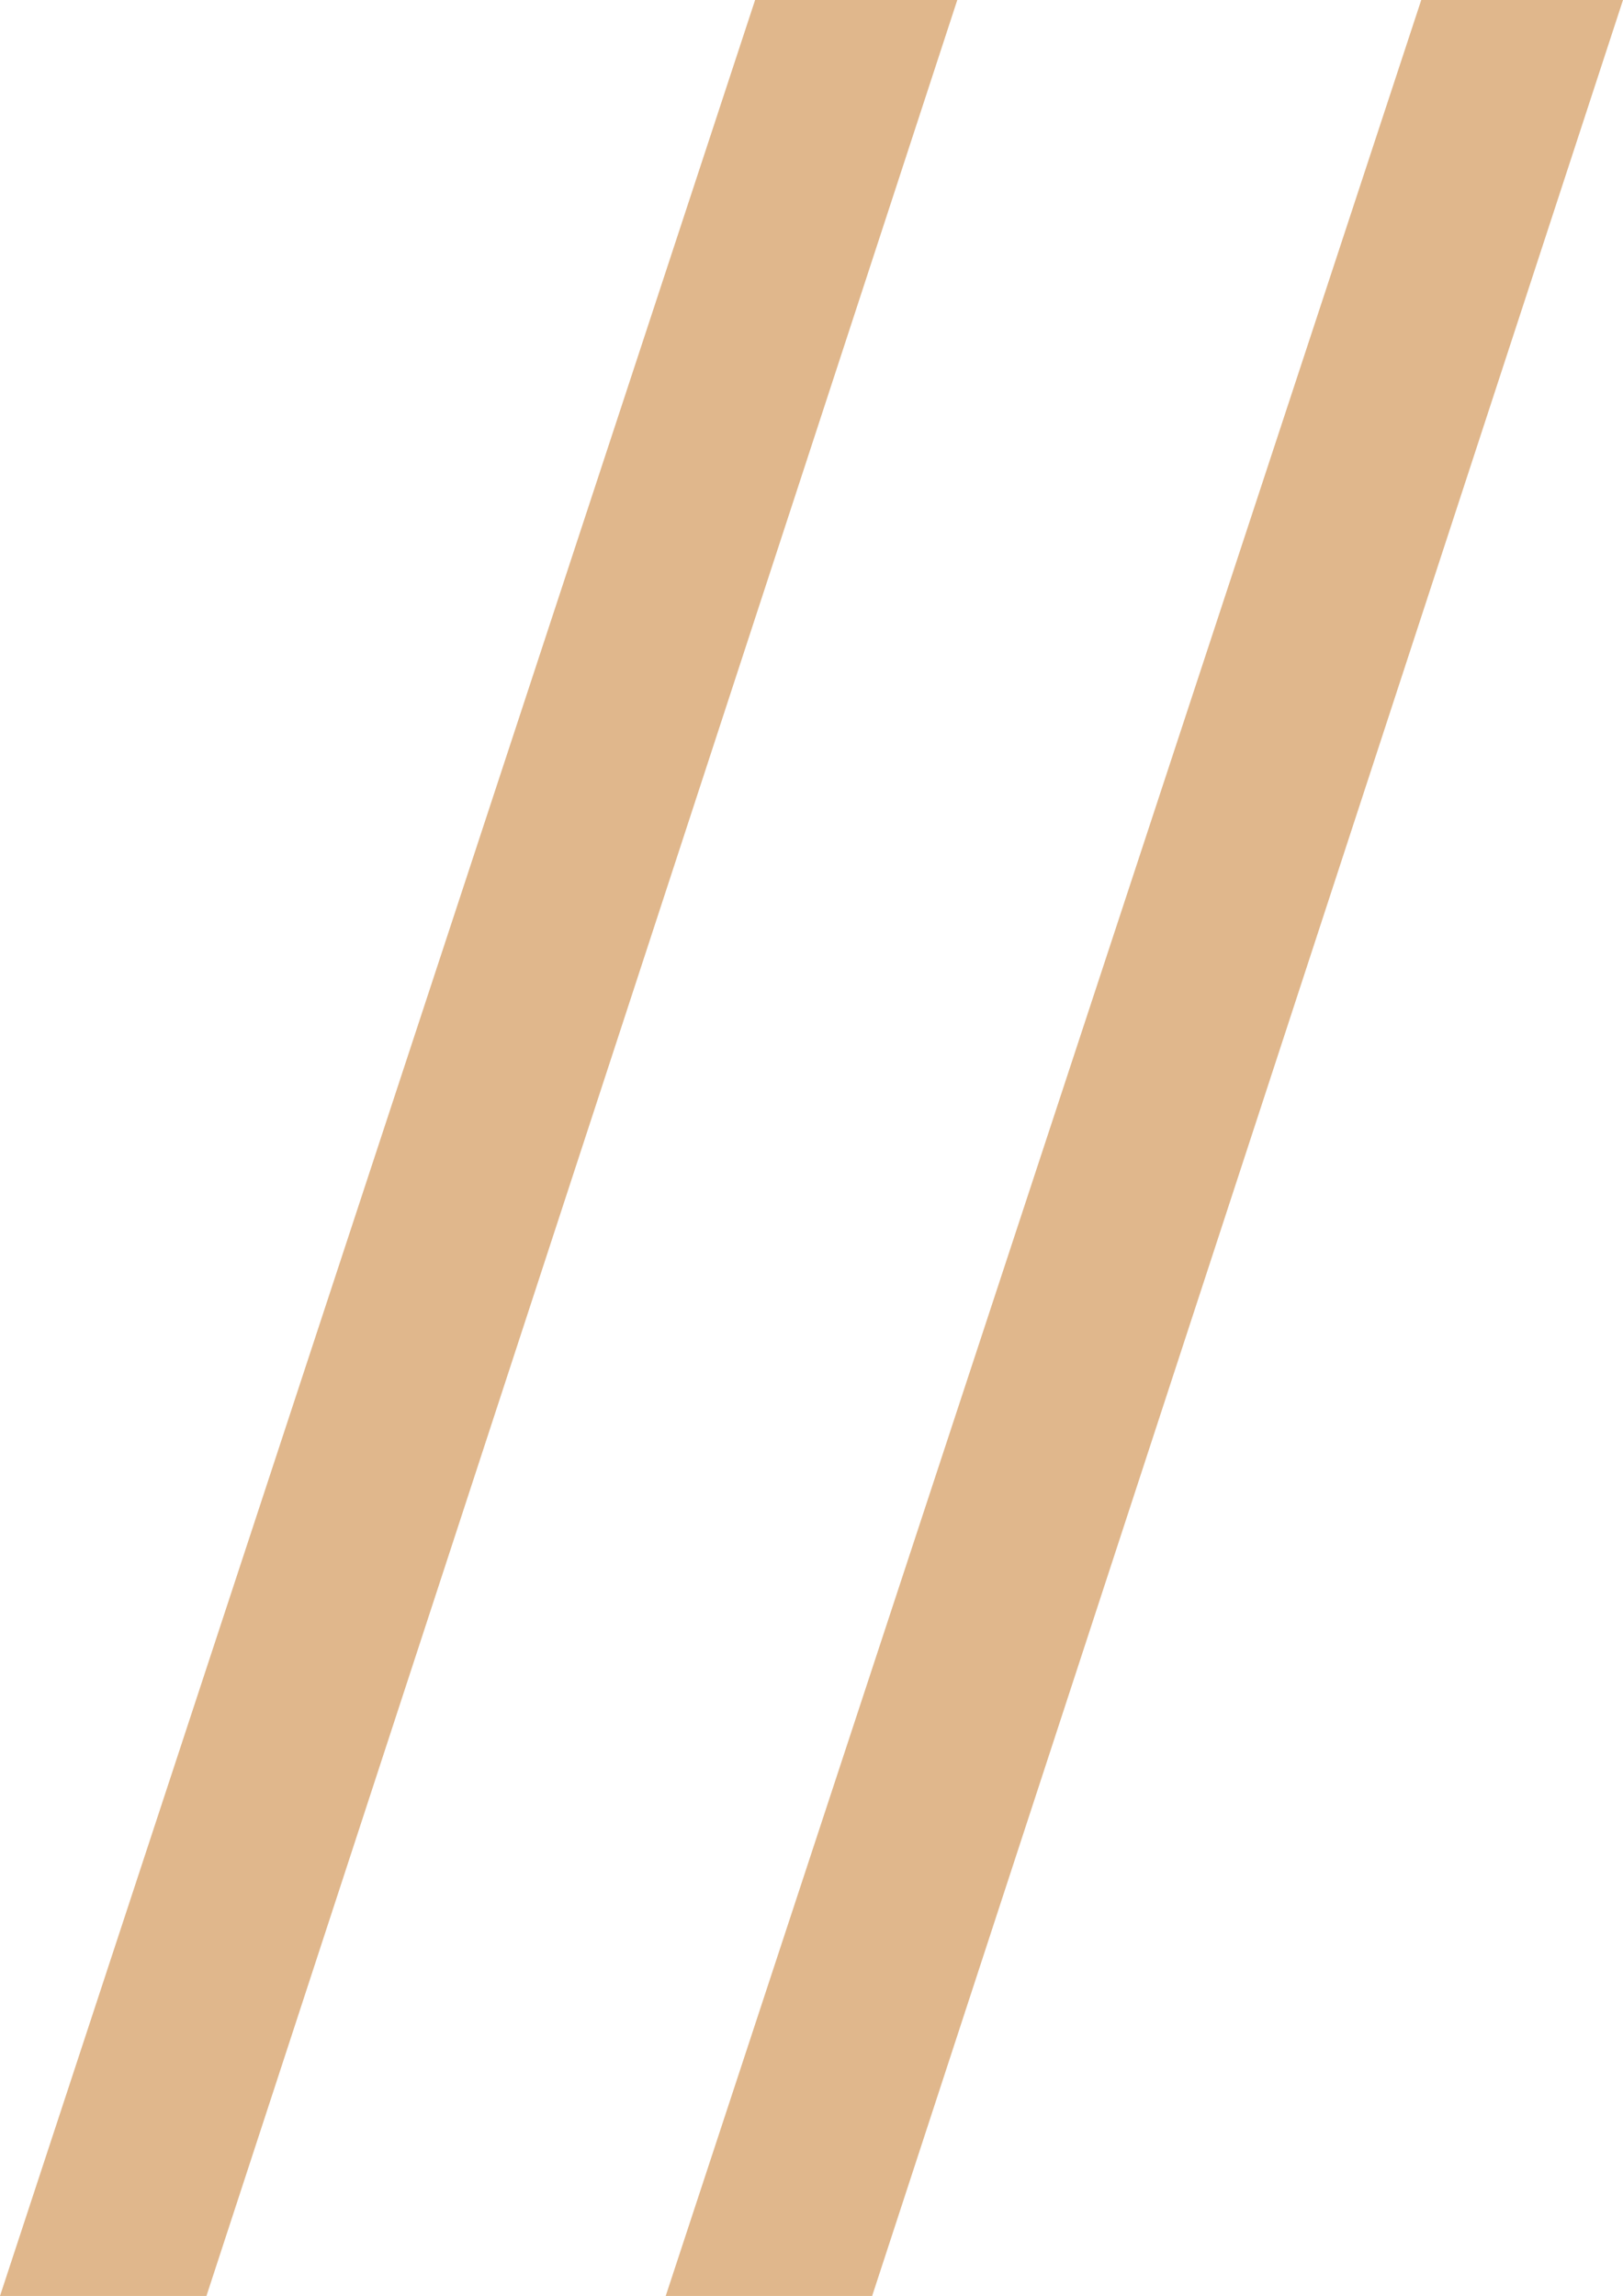 <svg xmlns="http://www.w3.org/2000/svg" id="uuid-6bdd6f2d-2247-4a25-ac5d-359cac54305a" viewBox="0 0 38.13 53.93"><defs><style>.uuid-47a780d7-ac8e-46bd-99fe-23701ca3e818{fill:#e0b78c;stroke-width:0px;}</style></defs><g id="uuid-759f4917-caa6-4cda-a8e4-71c774cd285b"><path class="uuid-47a780d7-ac8e-46bd-99fe-23701ca3e818" d="M22.49,0L4.85,53.93H0L17.74,0h4.75Z"></path><path class="uuid-47a780d7-ac8e-46bd-99fe-23701ca3e818" d="M38.13,0l-17.64,53.93h-4.85L33.39,0h4.75Z"></path></g></svg>